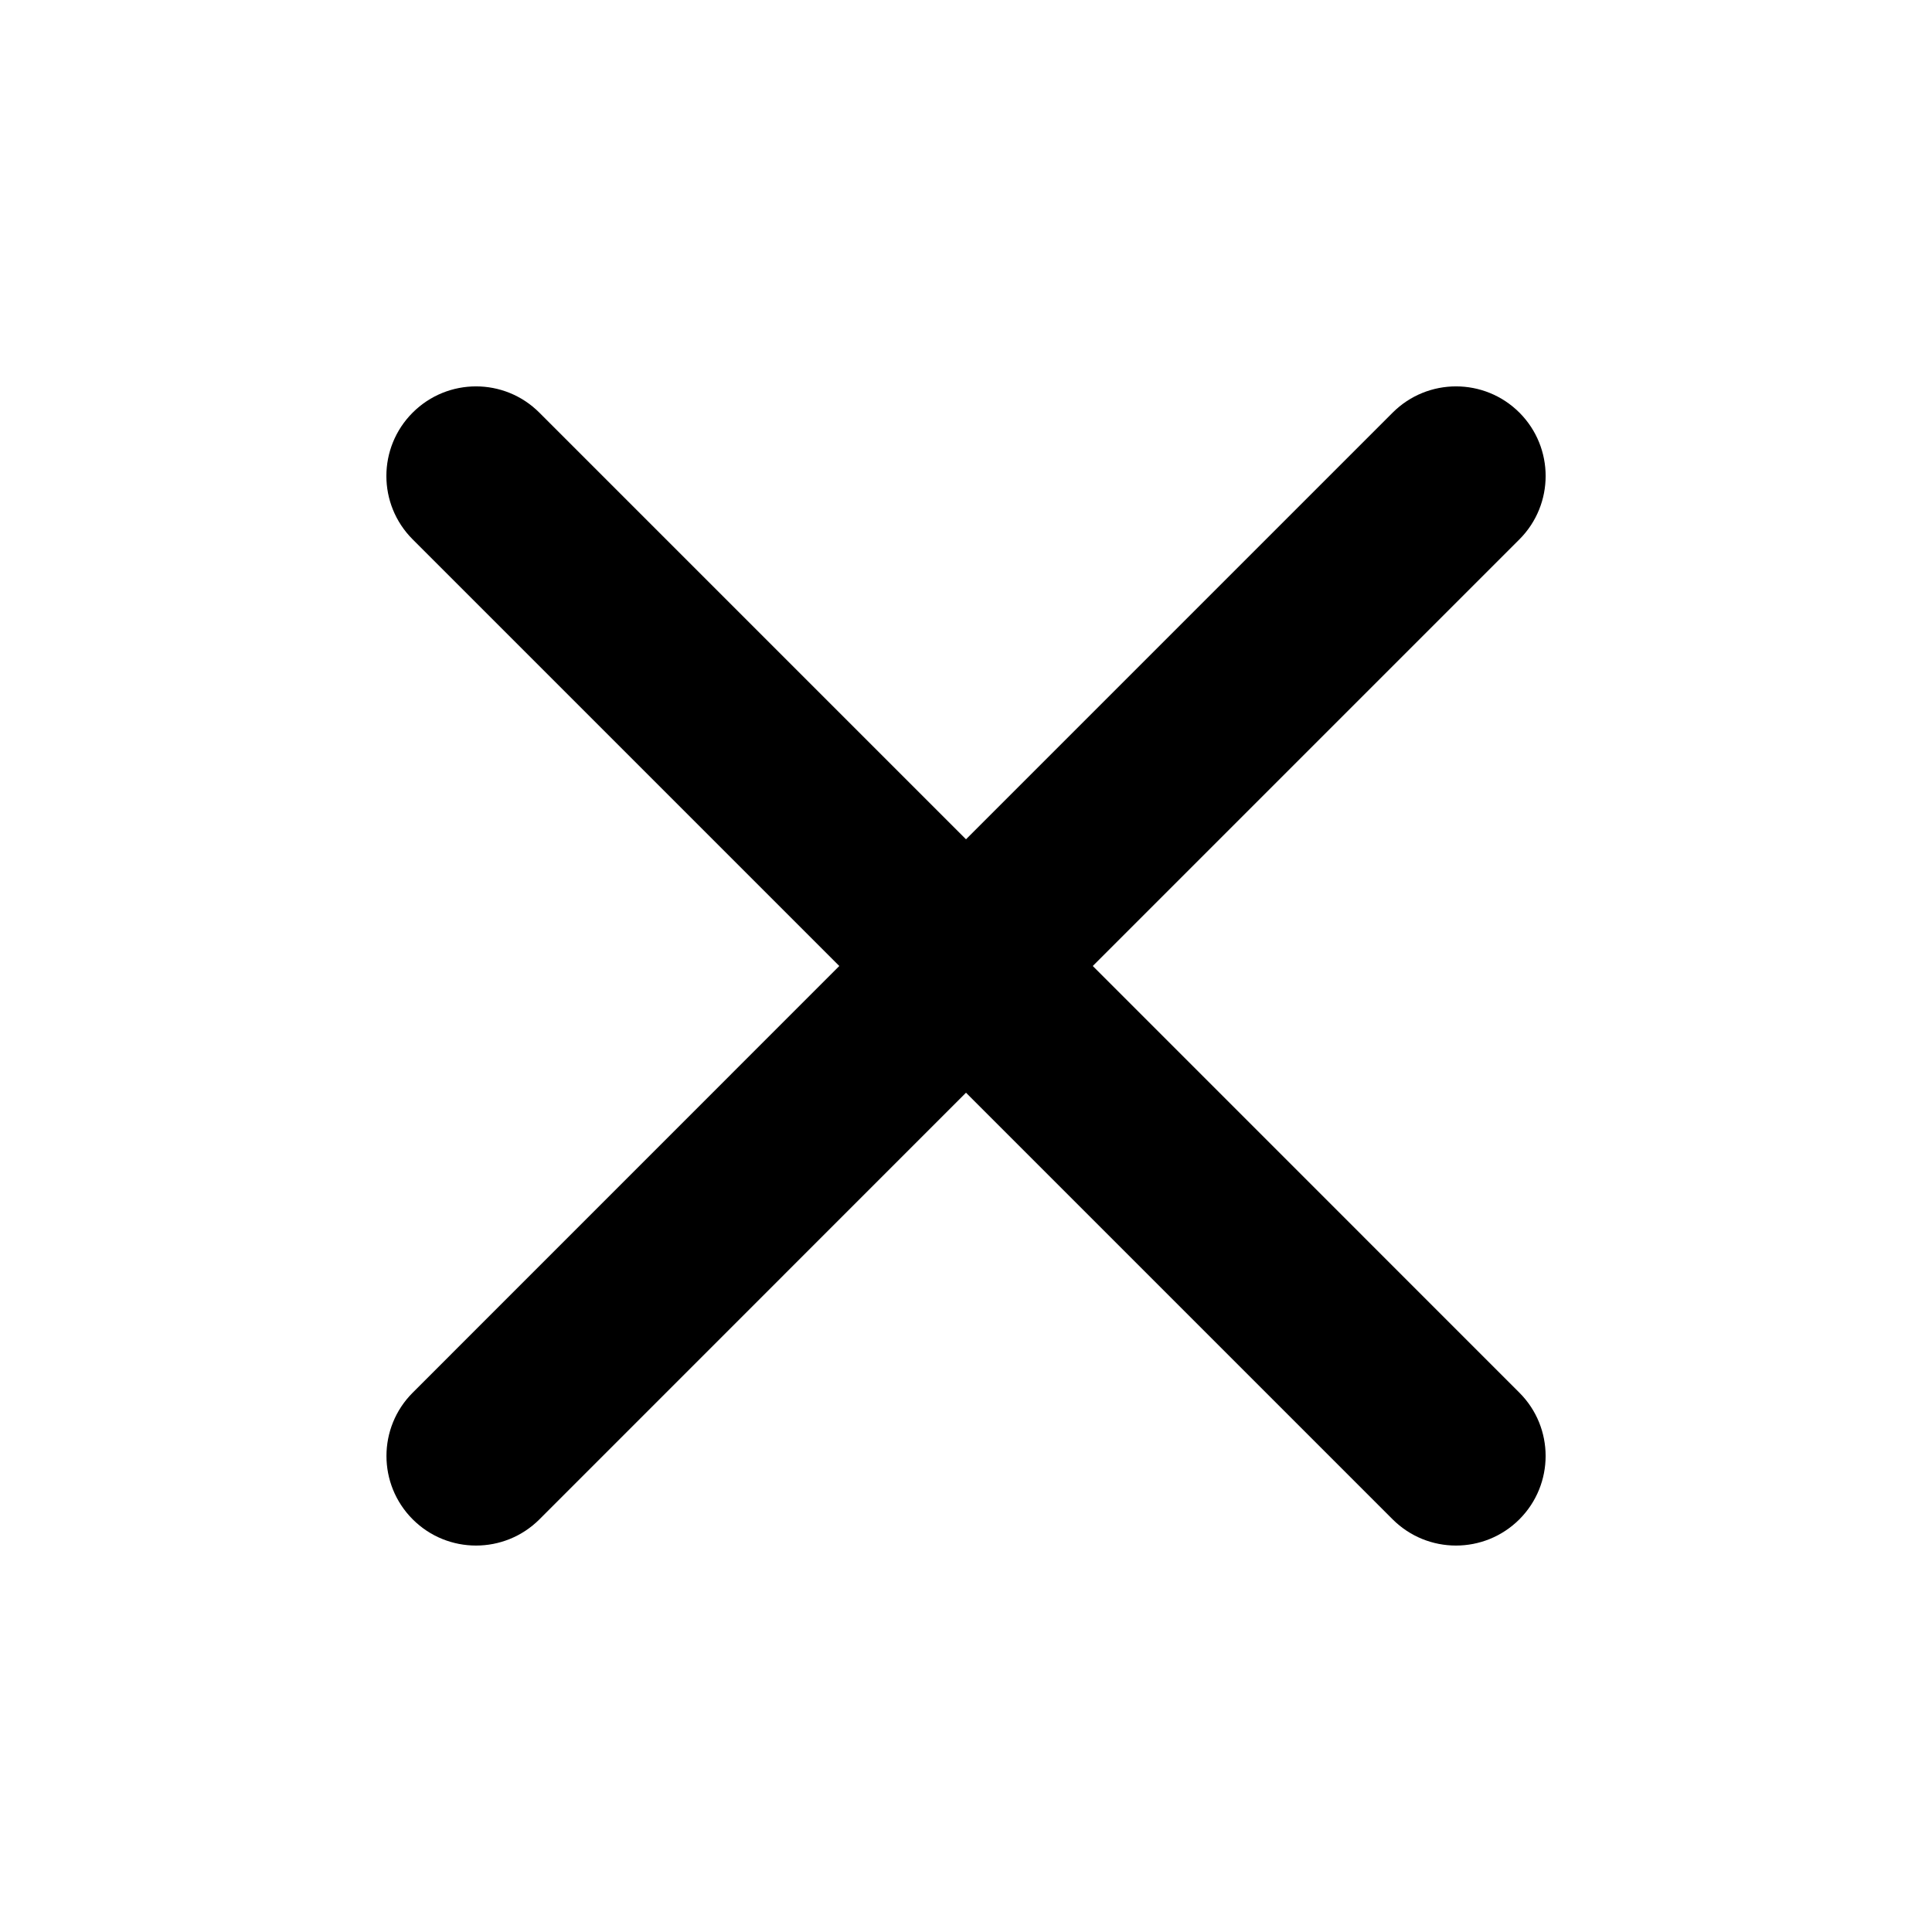 <svg width="24" height="24" viewBox="0 0 24 24" fill="none" xmlns="http://www.w3.org/2000/svg">
<path fill-rule="evenodd" clip-rule="evenodd" d="M5.127 17.3C4.692 17.734 4.692 18.439 5.127 18.874C5.561 19.308 6.266 19.308 6.701 18.874L12 13.574L17.3 18.874C17.735 19.308 18.439 19.308 18.874 18.874C19.309 18.439 19.309 17.734 18.874 17.3L13.575 12L18.875 6.7C19.309 6.265 19.309 5.561 18.875 5.126C18.44 4.691 17.735 4.691 17.3 5.126L12 10.426L6.7 5.126C6.266 4.691 5.561 4.691 5.126 5.126C4.691 5.561 4.691 6.265 5.126 6.7L10.426 12L5.127 17.3Z" fill="black"/>
</svg>
